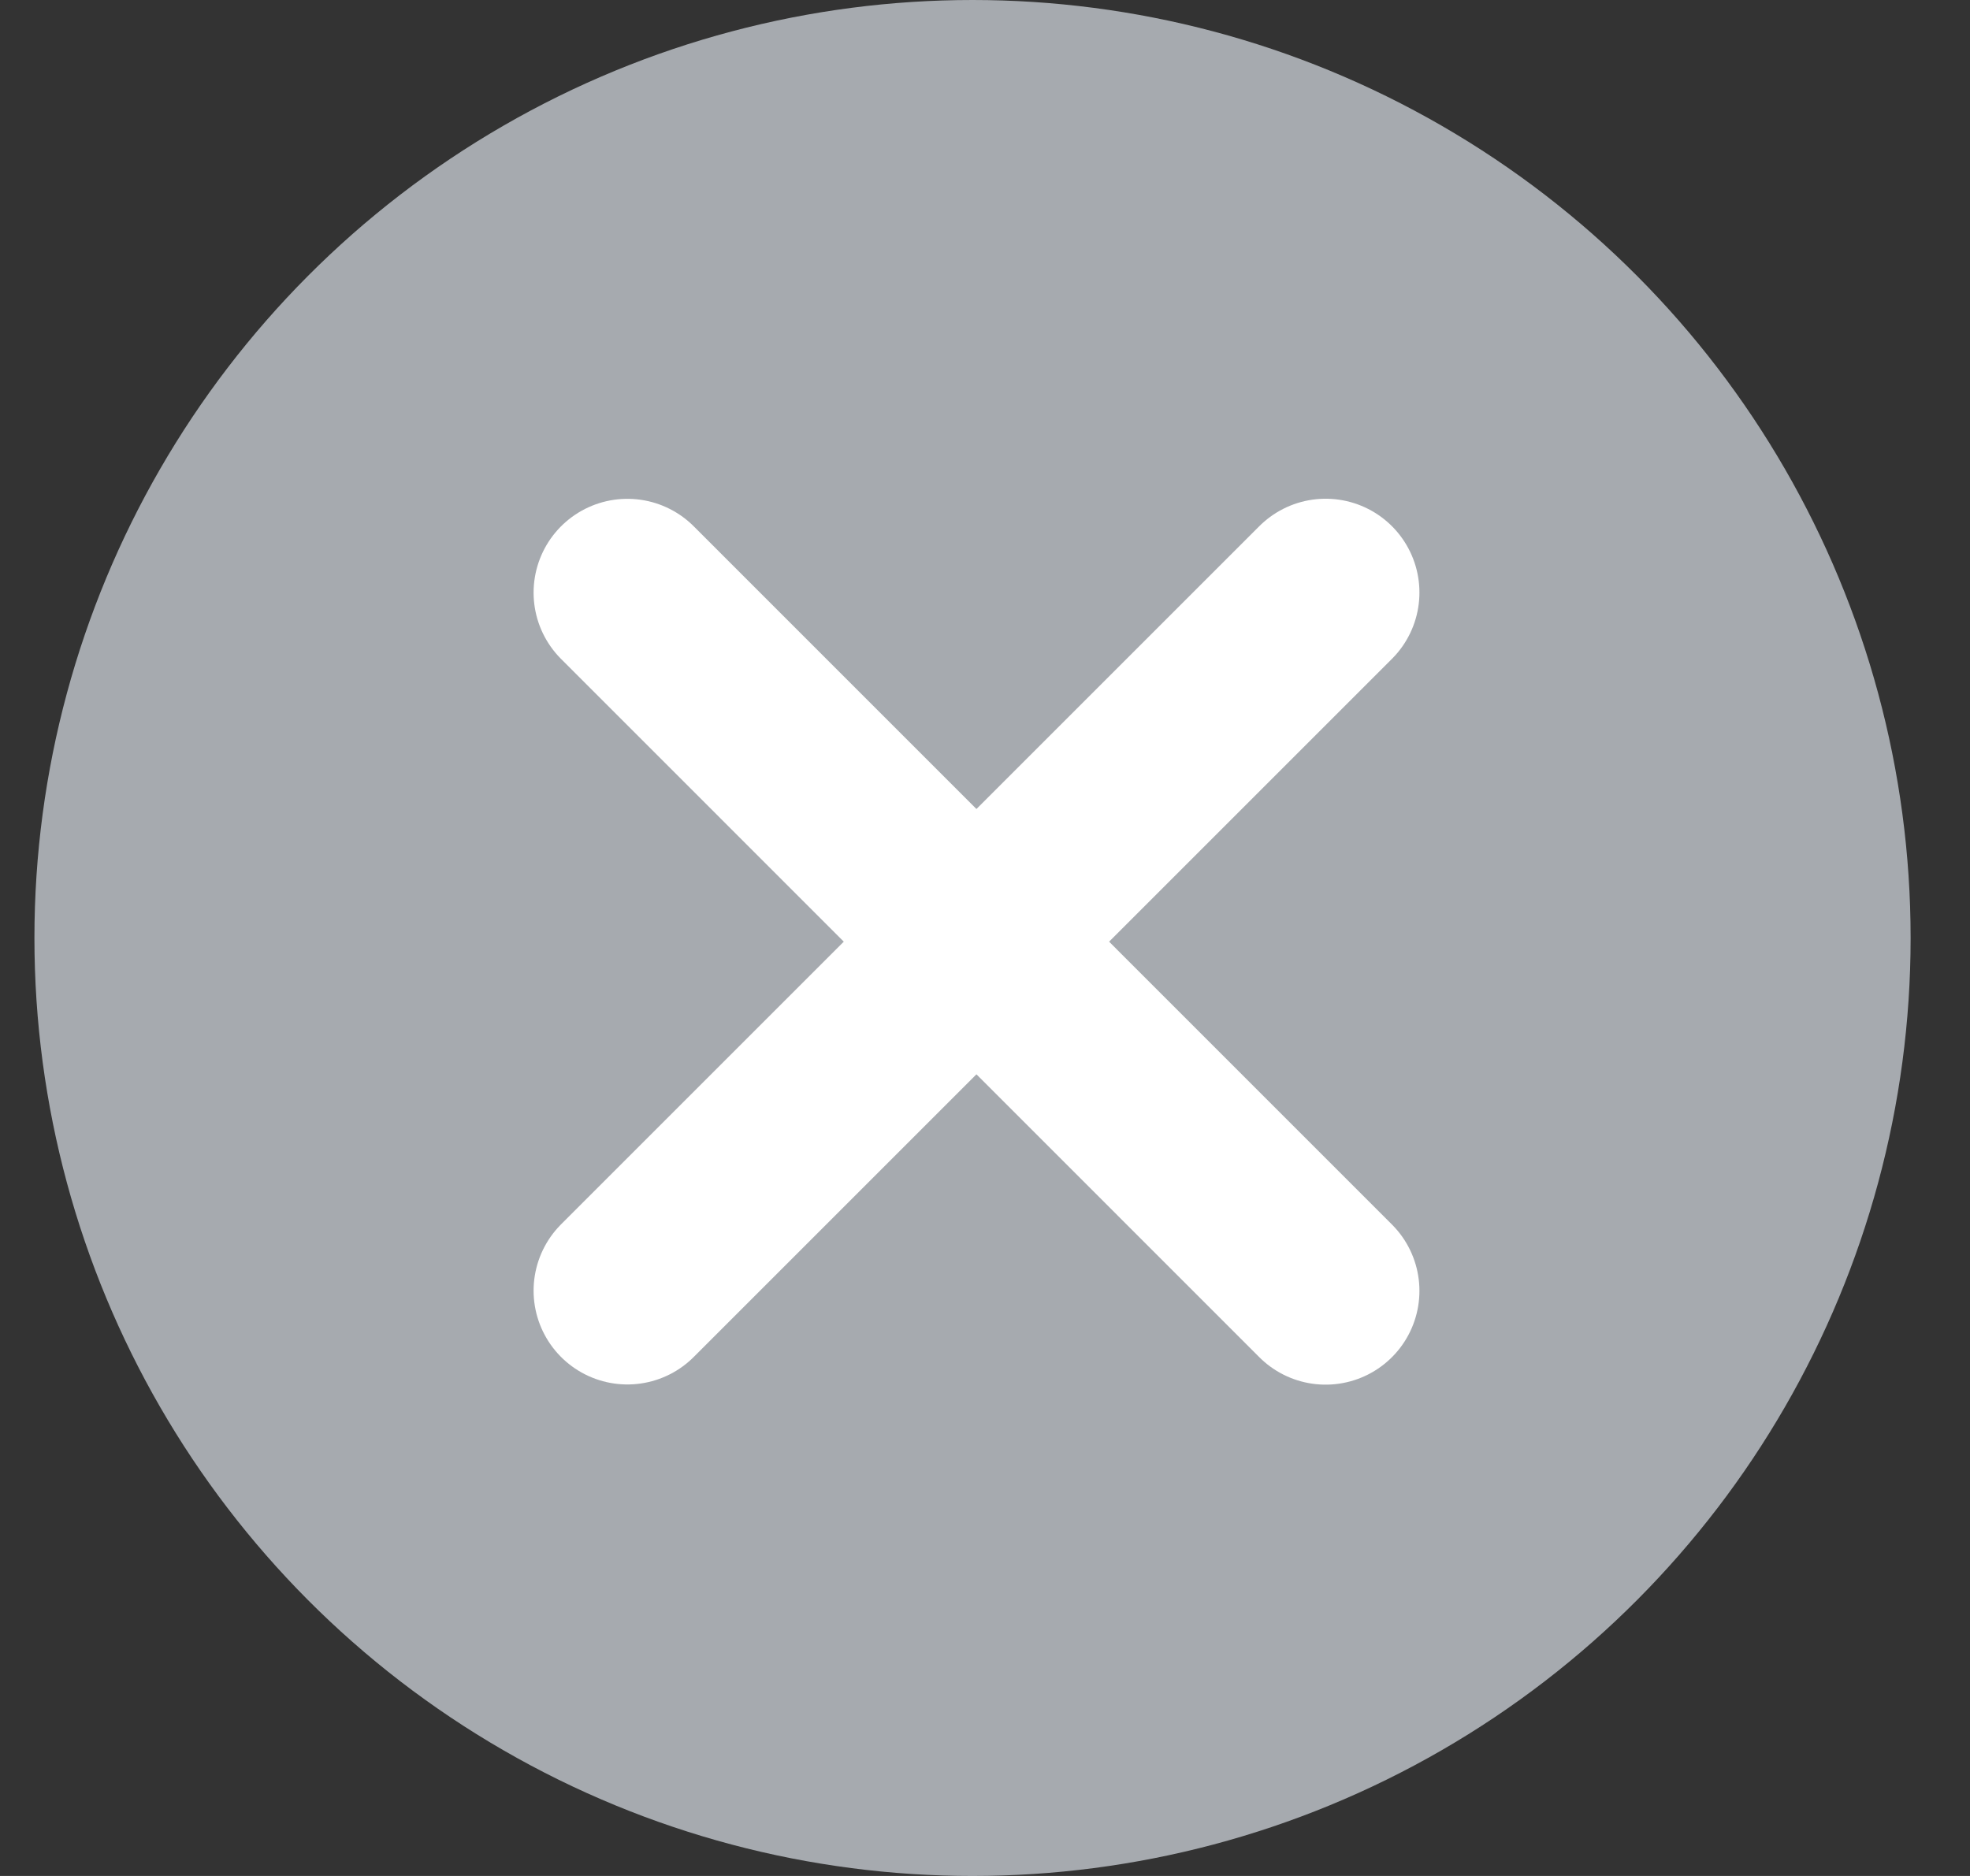 <svg width="21" height="20" viewBox="0 0 21 20" fill="none" xmlns="http://www.w3.org/2000/svg">
<rect x="0" y="0" width="21" height="20" fill="#333333" stroke="none"/>
<circle cx="10.367" cy="10" r="10" fill="#D7DDE5" fill-opacity="0.7"/>
<path d="M6.688 13.76L14.131 6.317" stroke="white" stroke-width="2" stroke-linecap="round"/>
<path d="M6.688 6.318L14.131 13.762" stroke="white" stroke-width="2" stroke-linecap="round"/>
</svg>
